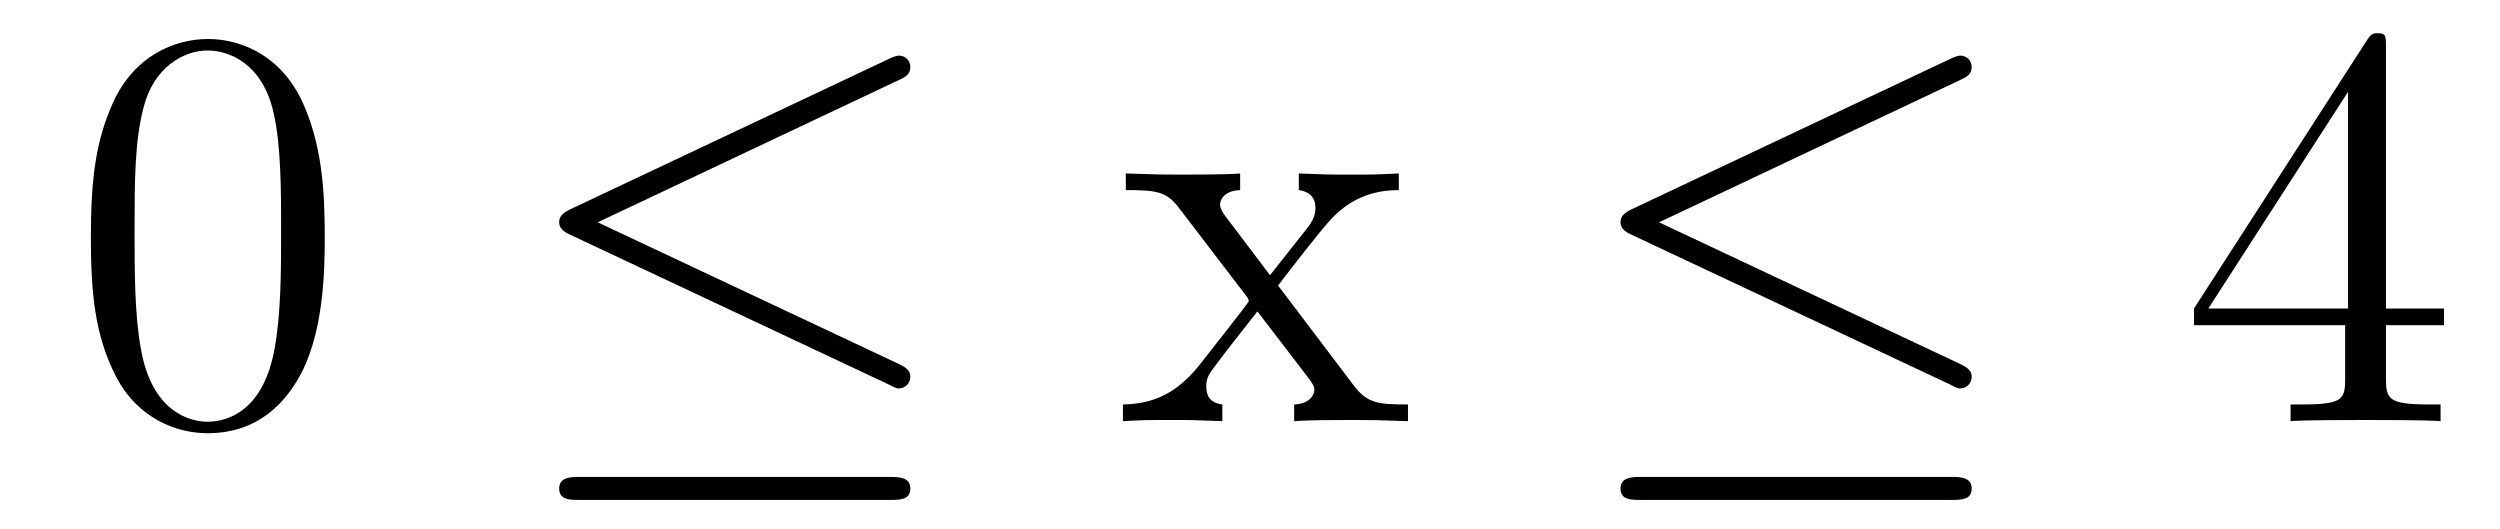 <?xml version='1.0' encoding='UTF-8'?>
<!-- This file was generated by dvisvgm 2.8.1 -->
<svg version='1.1' xmlns='http://www.w3.org/2000/svg' xmlns:xlink='http://www.w3.org/1999/xlink' width='52pt' height='11pt' viewBox='0 -11 52 11'>
<g id='page1'>
<g transform='matrix(1 0 0 -1 -127 652)'>
<path d='M133.755 658.065C133.755 659.058 133.696 660.026 133.265 660.934C132.775 661.927 131.914 662.189 131.329 662.189C130.635 662.189 129.787 661.843 129.344 660.851C129.01 660.097 128.89 659.356 128.89 658.065C128.89 656.906 128.974 656.033 129.404 655.184C129.87 654.276 130.695 653.989 131.317 653.989C132.357 653.989 132.954 654.611 133.301 655.304C133.732 656.2 133.755 657.372 133.755 658.065ZM131.317 654.228C130.934 654.228 130.157 654.443 129.93 655.746C129.799 656.463 129.799 657.372 129.799 658.209C129.799 659.189 129.799 660.073 129.99 660.779C130.193 661.58 130.803 661.95 131.317 661.95C131.771 661.95 132.464 661.675 132.692 660.648C132.847 659.966 132.847 659.022 132.847 658.209C132.847 657.408 132.847 656.499 132.715 655.77C132.488 654.455 131.735 654.228 131.317 654.228Z'/>
<path d='M145.708 661.341C145.839 661.401 145.935 661.46 145.935 661.604C145.935 661.735 145.839 661.843 145.696 661.843C145.636 661.843 145.529 661.795 145.481 661.771L138.87 658.651C138.667 658.555 138.631 658.472 138.631 658.376C138.631 658.268 138.703 658.185 138.87 658.113L145.481 655.005C145.636 654.921 145.66 654.921 145.696 654.921C145.827 654.921 145.935 655.029 145.935 655.16C145.935 655.268 145.887 655.34 145.684 655.435L139.432 658.376L145.708 661.341ZM145.517 652.602C145.72 652.602 145.935 652.602 145.935 652.841S145.684 653.08 145.505 653.08H139.061C138.882 653.08 138.631 653.08 138.631 652.841S138.846 652.602 139.05 652.602H145.517Z'/>
<path d='M153.584 657.061C153.931 657.515 154.433 658.161 154.66 658.412C155.15 658.962 155.712 659.046 156.095 659.046V659.392C155.581 659.368 155.557 659.368 155.091 659.368C154.636 659.368 154.613 659.368 154.015 659.392V659.046C154.17 659.022 154.361 658.95 154.361 658.675C154.361 658.472 154.254 658.34 154.182 658.245L153.417 657.276L152.485 658.507C152.449 658.555 152.377 658.663 152.377 658.747C152.377 658.818 152.437 659.033 152.795 659.046V659.392C152.497 659.368 151.887 659.368 151.564 659.368C151.17 659.368 151.146 659.368 150.417 659.392V659.046C151.026 659.046 151.253 659.022 151.504 658.699L152.903 656.87C152.927 656.846 152.975 656.774 152.975 656.738C152.975 656.703 152.042 655.531 151.923 655.376C151.397 654.73 150.871 654.599 150.357 654.587V654.24C150.811 654.264 150.835 654.264 151.349 654.264C151.803 654.264 151.827 654.264 152.425 654.24V654.587C152.138 654.622 152.09 654.802 152.09 654.969C152.09 655.16 152.174 655.256 152.293 655.412C152.472 655.662 152.867 656.152 153.154 656.523L154.134 655.244C154.338 654.981 154.338 654.957 154.338 654.886C154.338 654.79 154.242 654.599 153.919 654.587V654.24C154.23 654.264 154.816 654.264 155.15 654.264C155.545 654.264 155.569 654.264 156.286 654.24V654.587C155.652 654.587 155.437 654.611 155.15 654.993L153.584 657.061Z'/>
<path d='M167.783 661.341C167.915 661.401 168.011 661.46 168.011 661.604C168.011 661.735 167.915 661.843 167.772 661.843C167.712 661.843 167.604 661.795 167.556 661.771L160.946 658.651C160.743 658.555 160.707 658.472 160.707 658.376C160.707 658.268 160.778 658.185 160.946 658.113L167.556 655.005C167.712 654.921 167.736 654.921 167.772 654.921C167.903 654.921 168.011 655.029 168.011 655.16C168.011 655.268 167.963 655.34 167.759 655.435L161.508 658.376L167.783 661.341ZM167.592 652.602C167.795 652.602 168.011 652.602 168.011 652.841S167.759 653.08 167.58 653.08H161.137C160.958 653.08 160.707 653.08 160.707 652.841S160.922 652.602 161.125 652.602H167.592Z'/>
<path d='M176.628 662.022C176.628 662.249 176.628 662.309 176.461 662.309C176.365 662.309 176.329 662.309 176.234 662.166L172.635 656.583V656.236H175.779V655.148C175.779 654.706 175.755 654.587 174.883 654.587H174.644V654.24C174.919 654.264 175.863 654.264 176.198 654.264S177.489 654.264 177.764 654.24V654.587H177.525C176.664 654.587 176.628 654.706 176.628 655.148V656.236H177.835V656.583H176.628V662.022ZM175.839 661.09V656.583H172.934L175.839 661.09Z'/>
</g>
</g>
</svg>
